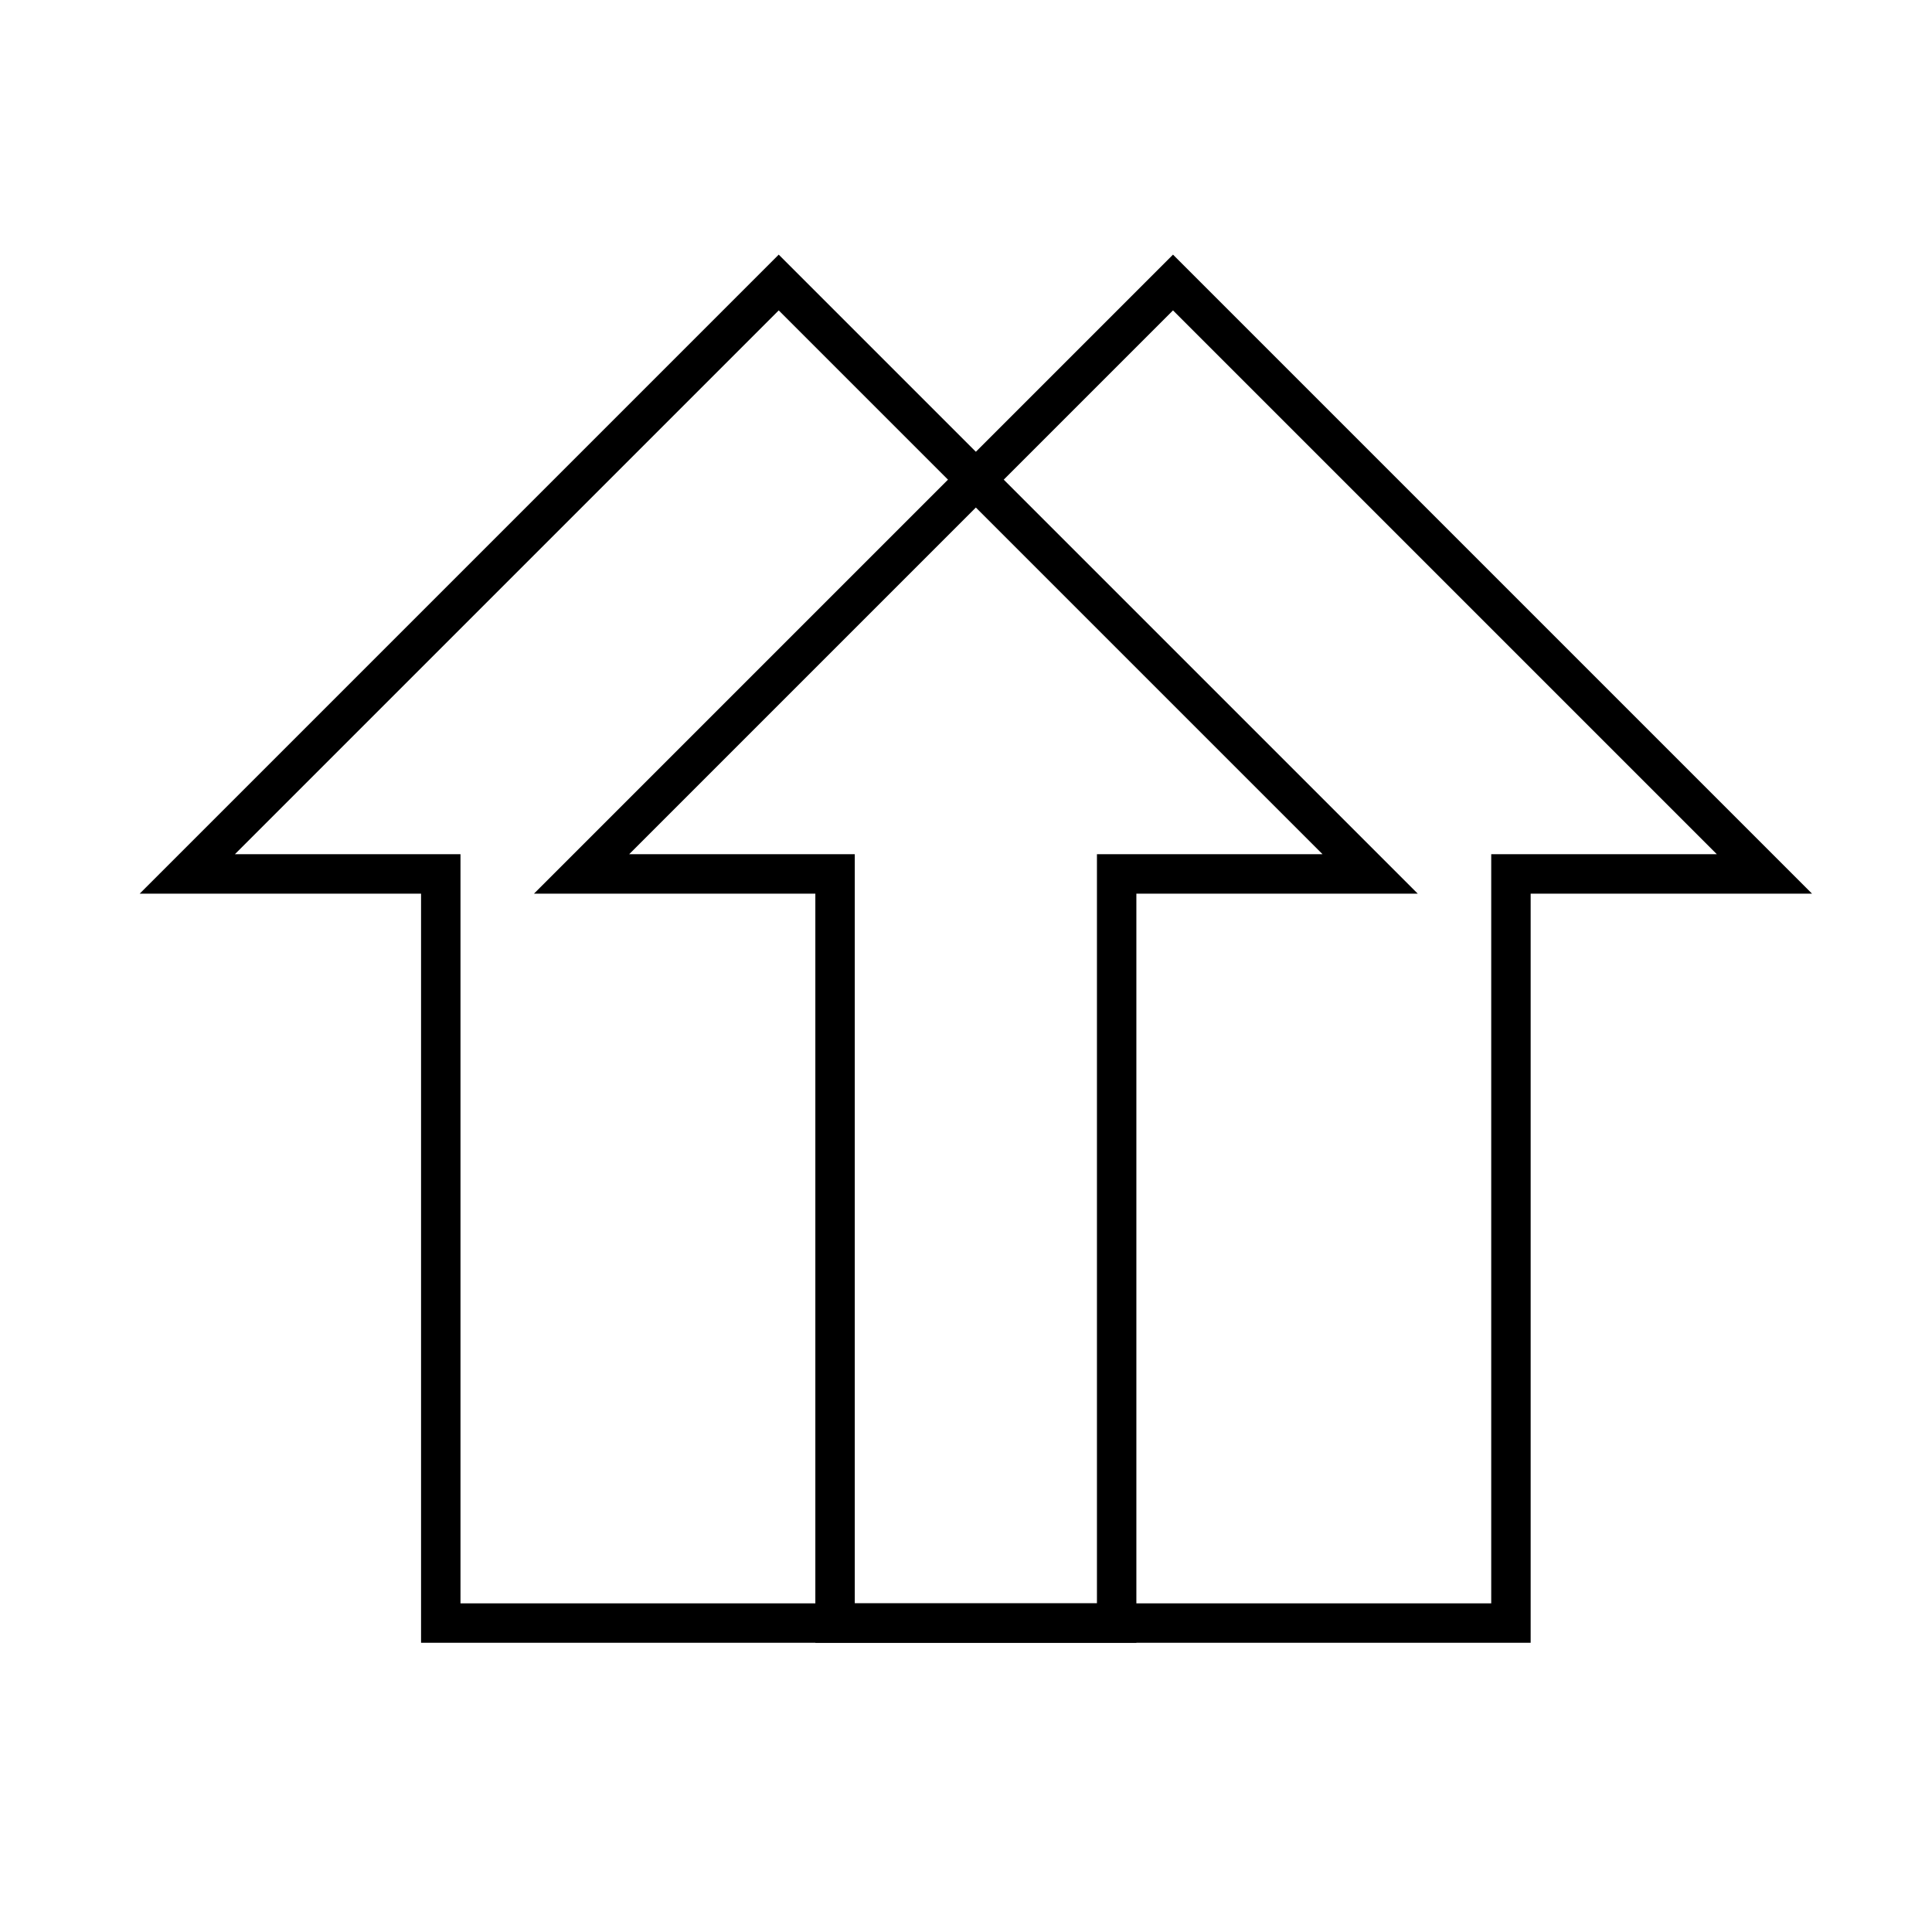 <svg width="49" height="49" viewBox="0 0 49 49" fill="none" xmlns="http://www.w3.org/2000/svg">
<path d="M29.75 7.165L14.75 22.165H21.179V41.165H38.321V22.165H44.75L39.359 16.774L29.75 7.165Z" stroke="black"/>
<path d="M19.75 7.165L4.75 22.165H11.179V41.165H28.321V22.165H34.75L29.359 16.774L19.75 7.165Z" stroke="black"/>
</svg>
